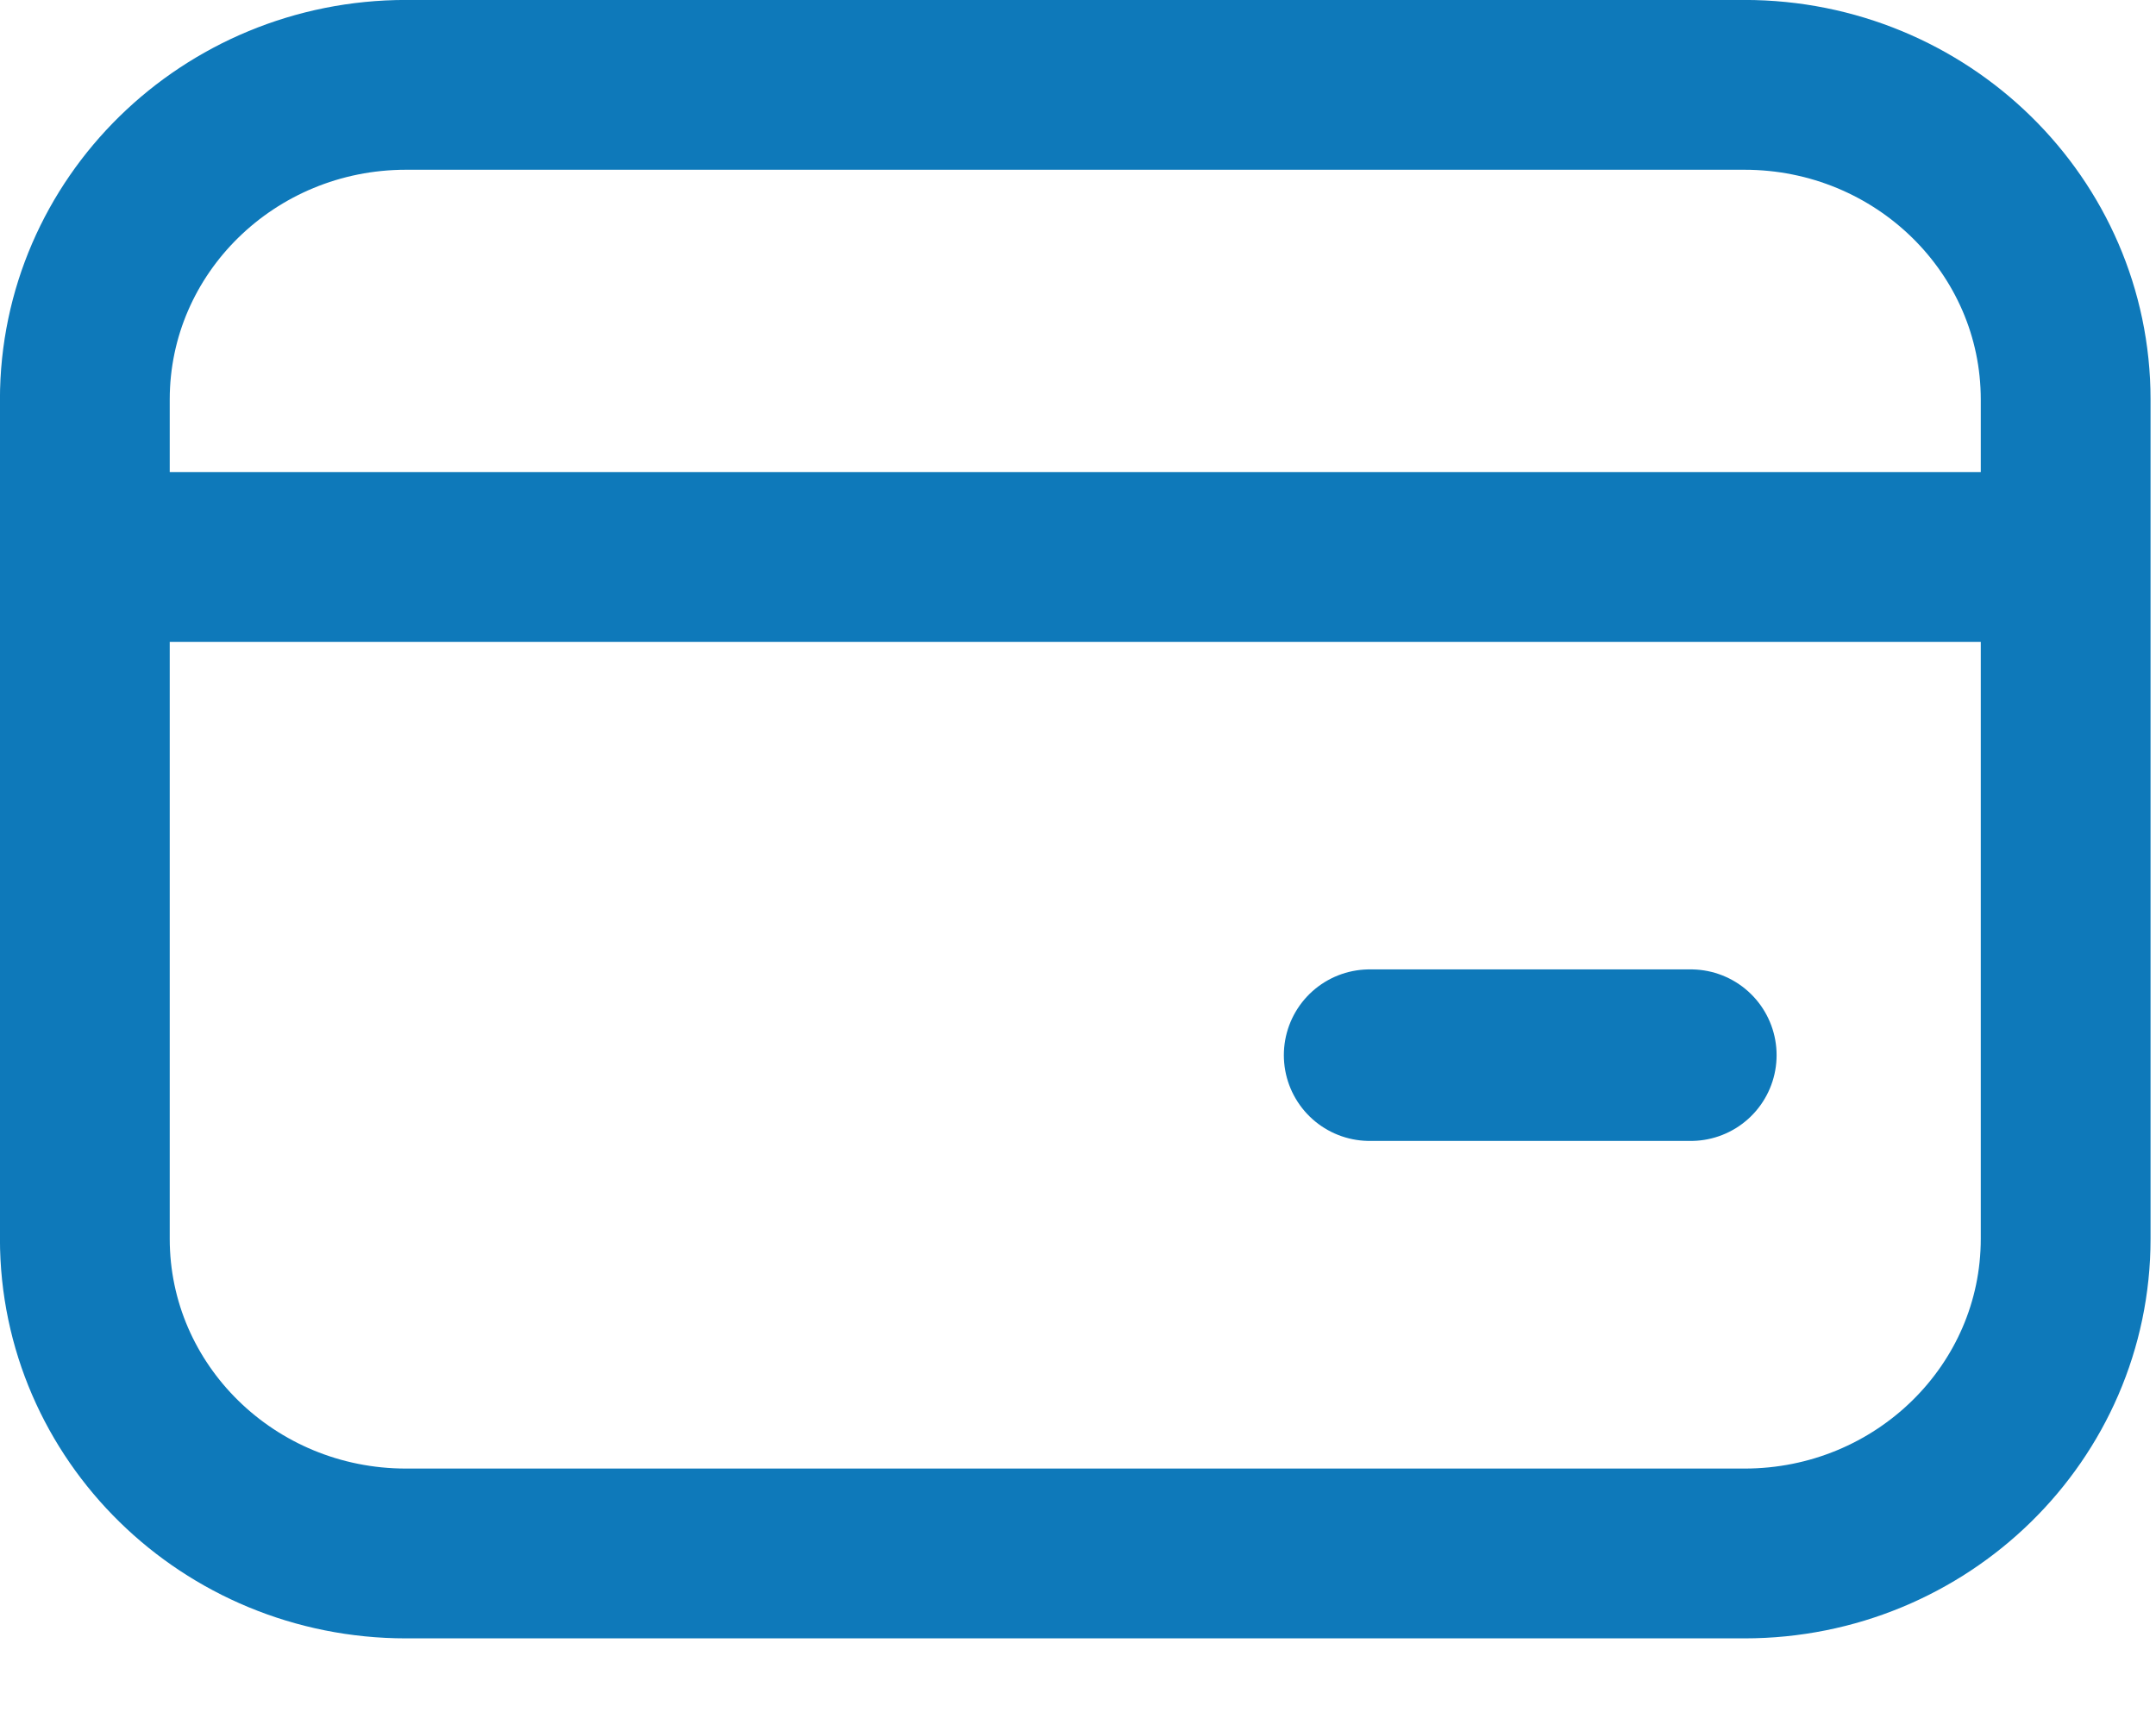 <svg width="20" height="16" viewBox="0 0 20 16" fill="none" xmlns="http://www.w3.org/2000/svg">
<path d="M16.182 0.787H3.767C2.121 0.787 0.787 2.094 0.787 3.706V11.49C0.787 13.102 2.121 14.409 3.767 14.409H16.182C17.828 14.409 19.162 13.102 19.162 11.49V3.706C19.162 2.094 17.828 0.787 16.182 0.787Z" stroke="#0E79BA" stroke-width="1.575" stroke-linecap="round" stroke-linejoin="round"/>
<path d="M0.787 5.166H19.162" stroke="#0E79BA" stroke-width="1.575"/>
<path d="M12.705 9.787H15.685" stroke="#0E79BA" stroke-width="1.591" stroke-linecap="round"/>
</svg>
